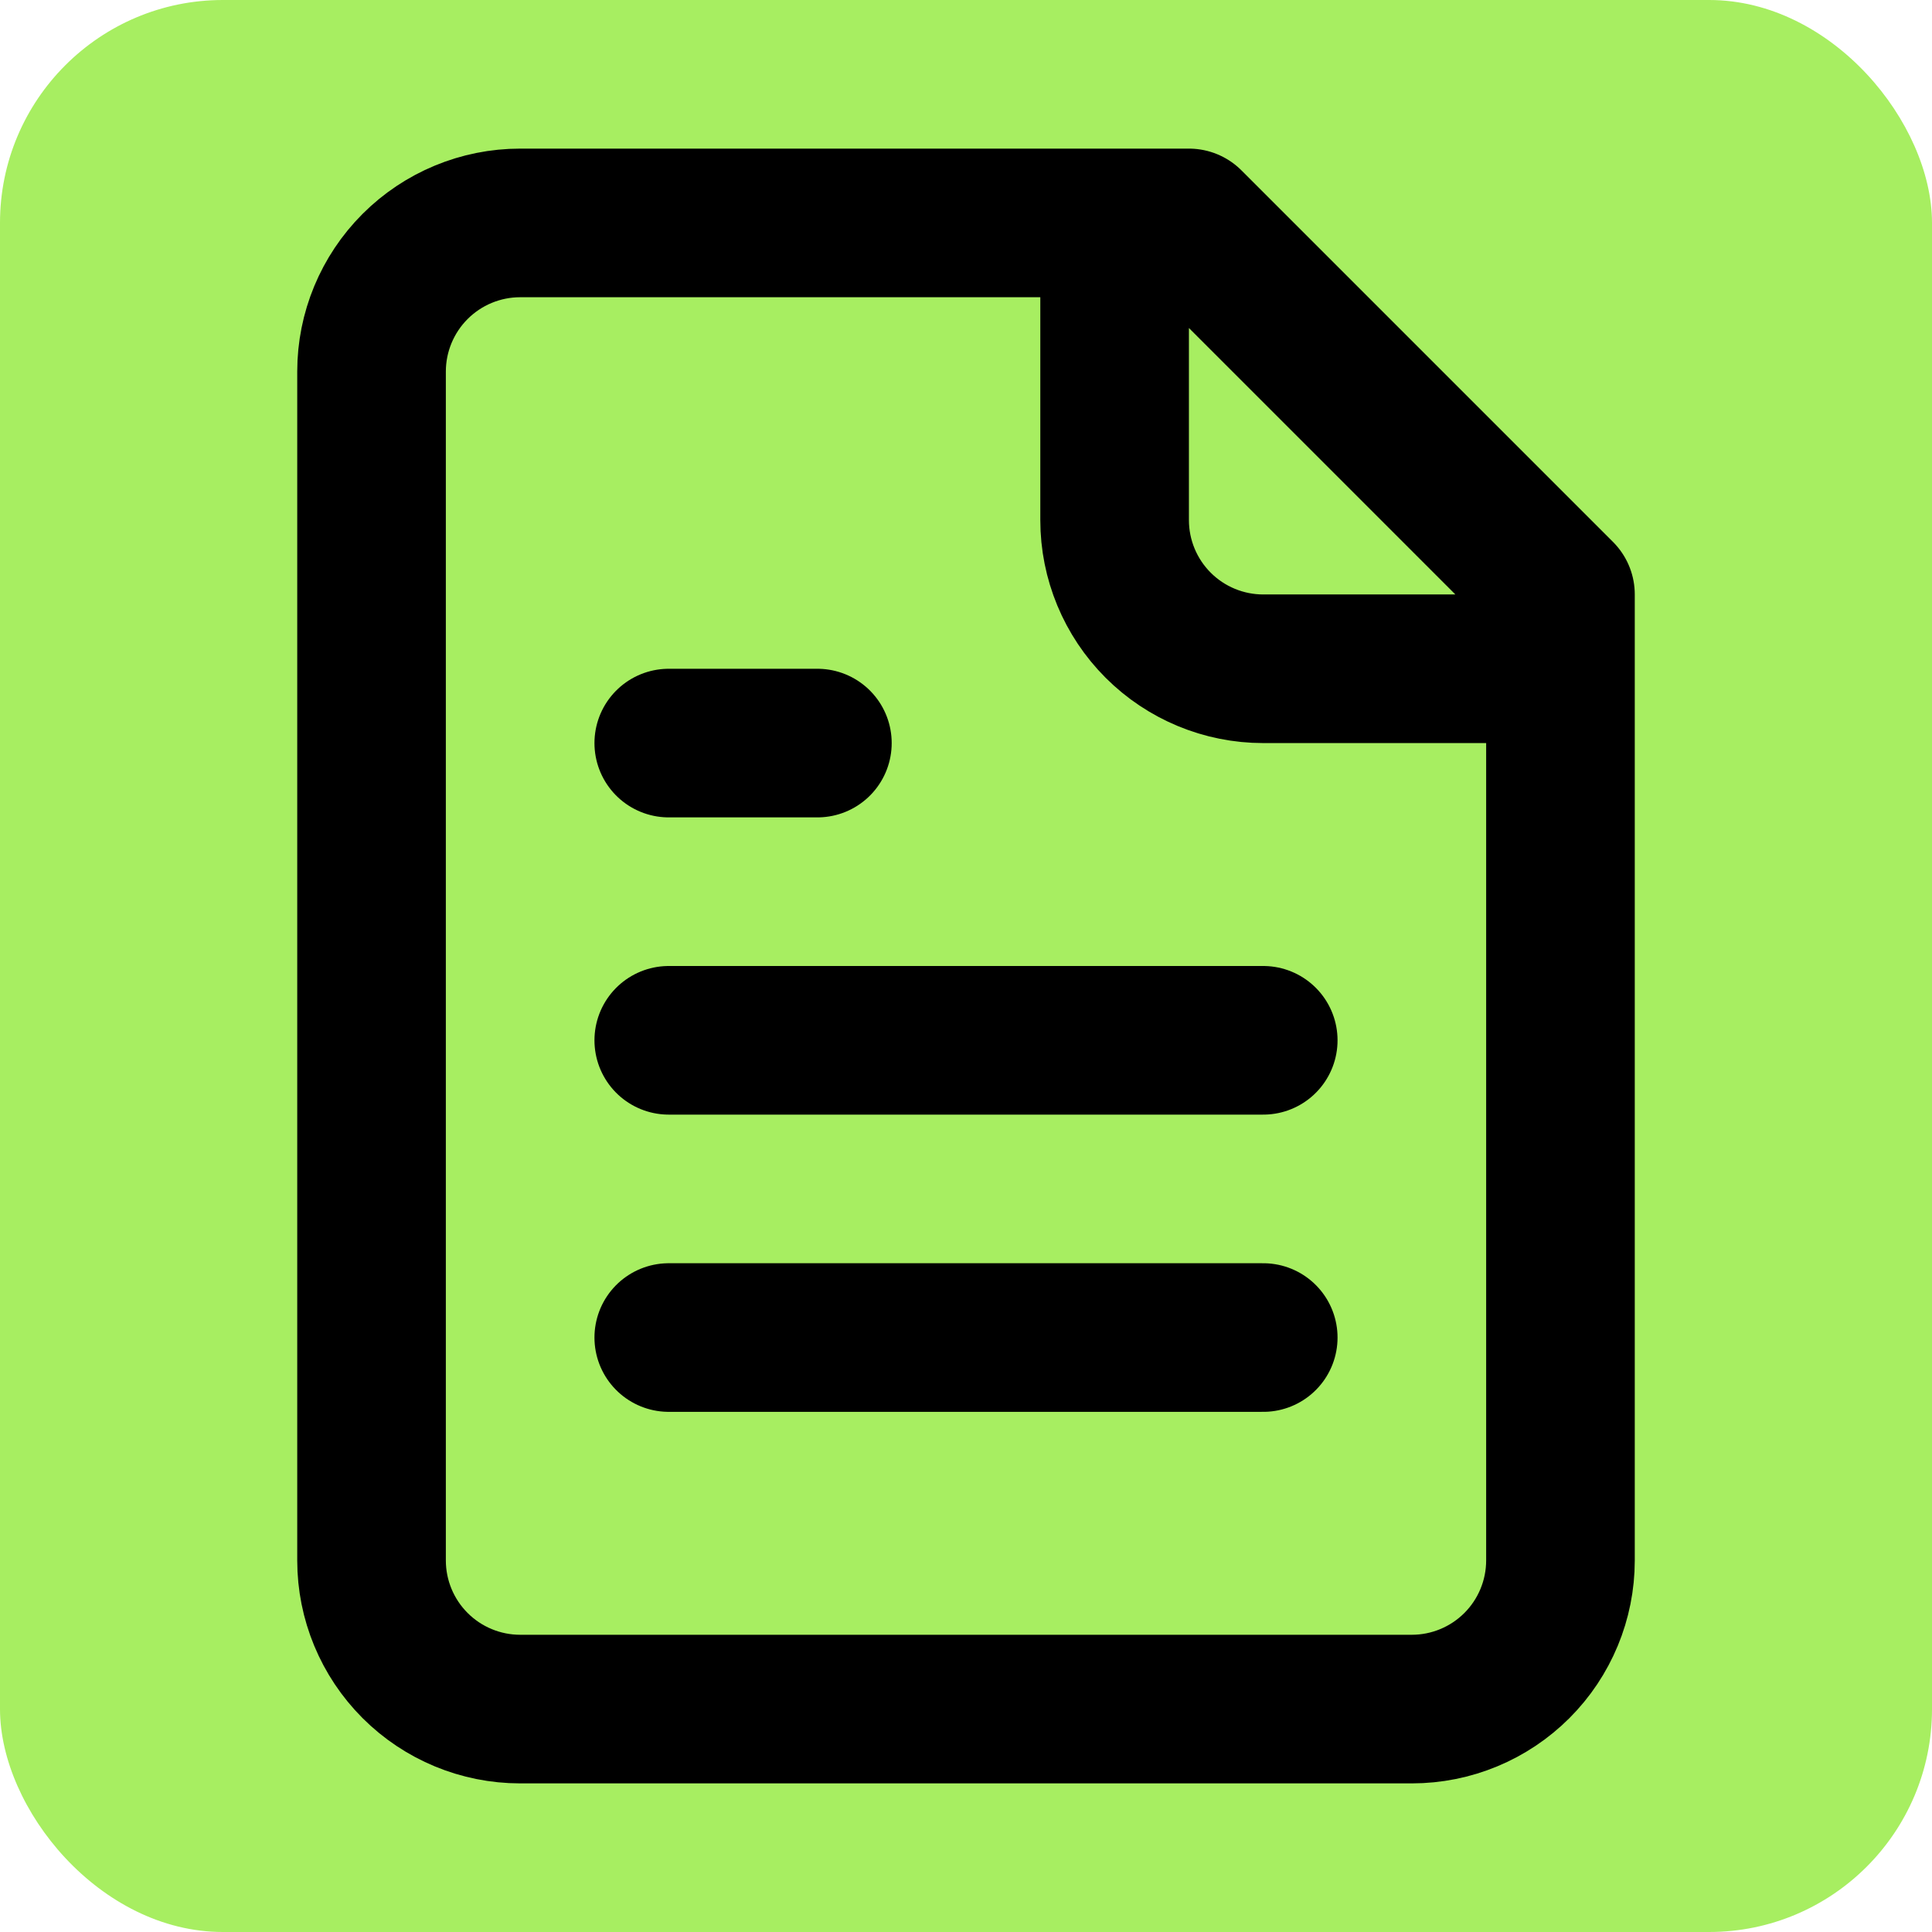 <svg width="26" height="26" viewBox="0 0 26 26" fill="none" xmlns="http://www.w3.org/2000/svg">
<rect width="26" height="26" rx="3" fill="#A7EE61"/>
<path d="M15 3V7C15 7.53 15.211 8.039 15.586 8.414C15.961 8.789 16.47 9 17 9H21M11 10H9M17 14H9M17 18H9M16 3H7C6.47 3 5.961 3.211 5.586 3.586C5.211 3.961 5 4.47 5 5V21C5 21.53 5.211 22.039 5.586 22.414C5.961 22.789 6.47 23 7 23H19C19.53 23 20.039 22.789 20.414 22.414C20.789 22.039 21 21.53 21 21V8L16 3Z" stroke="black" stroke-width="2" stroke-linecap="round" stroke-linejoin="round"/>
</svg>
